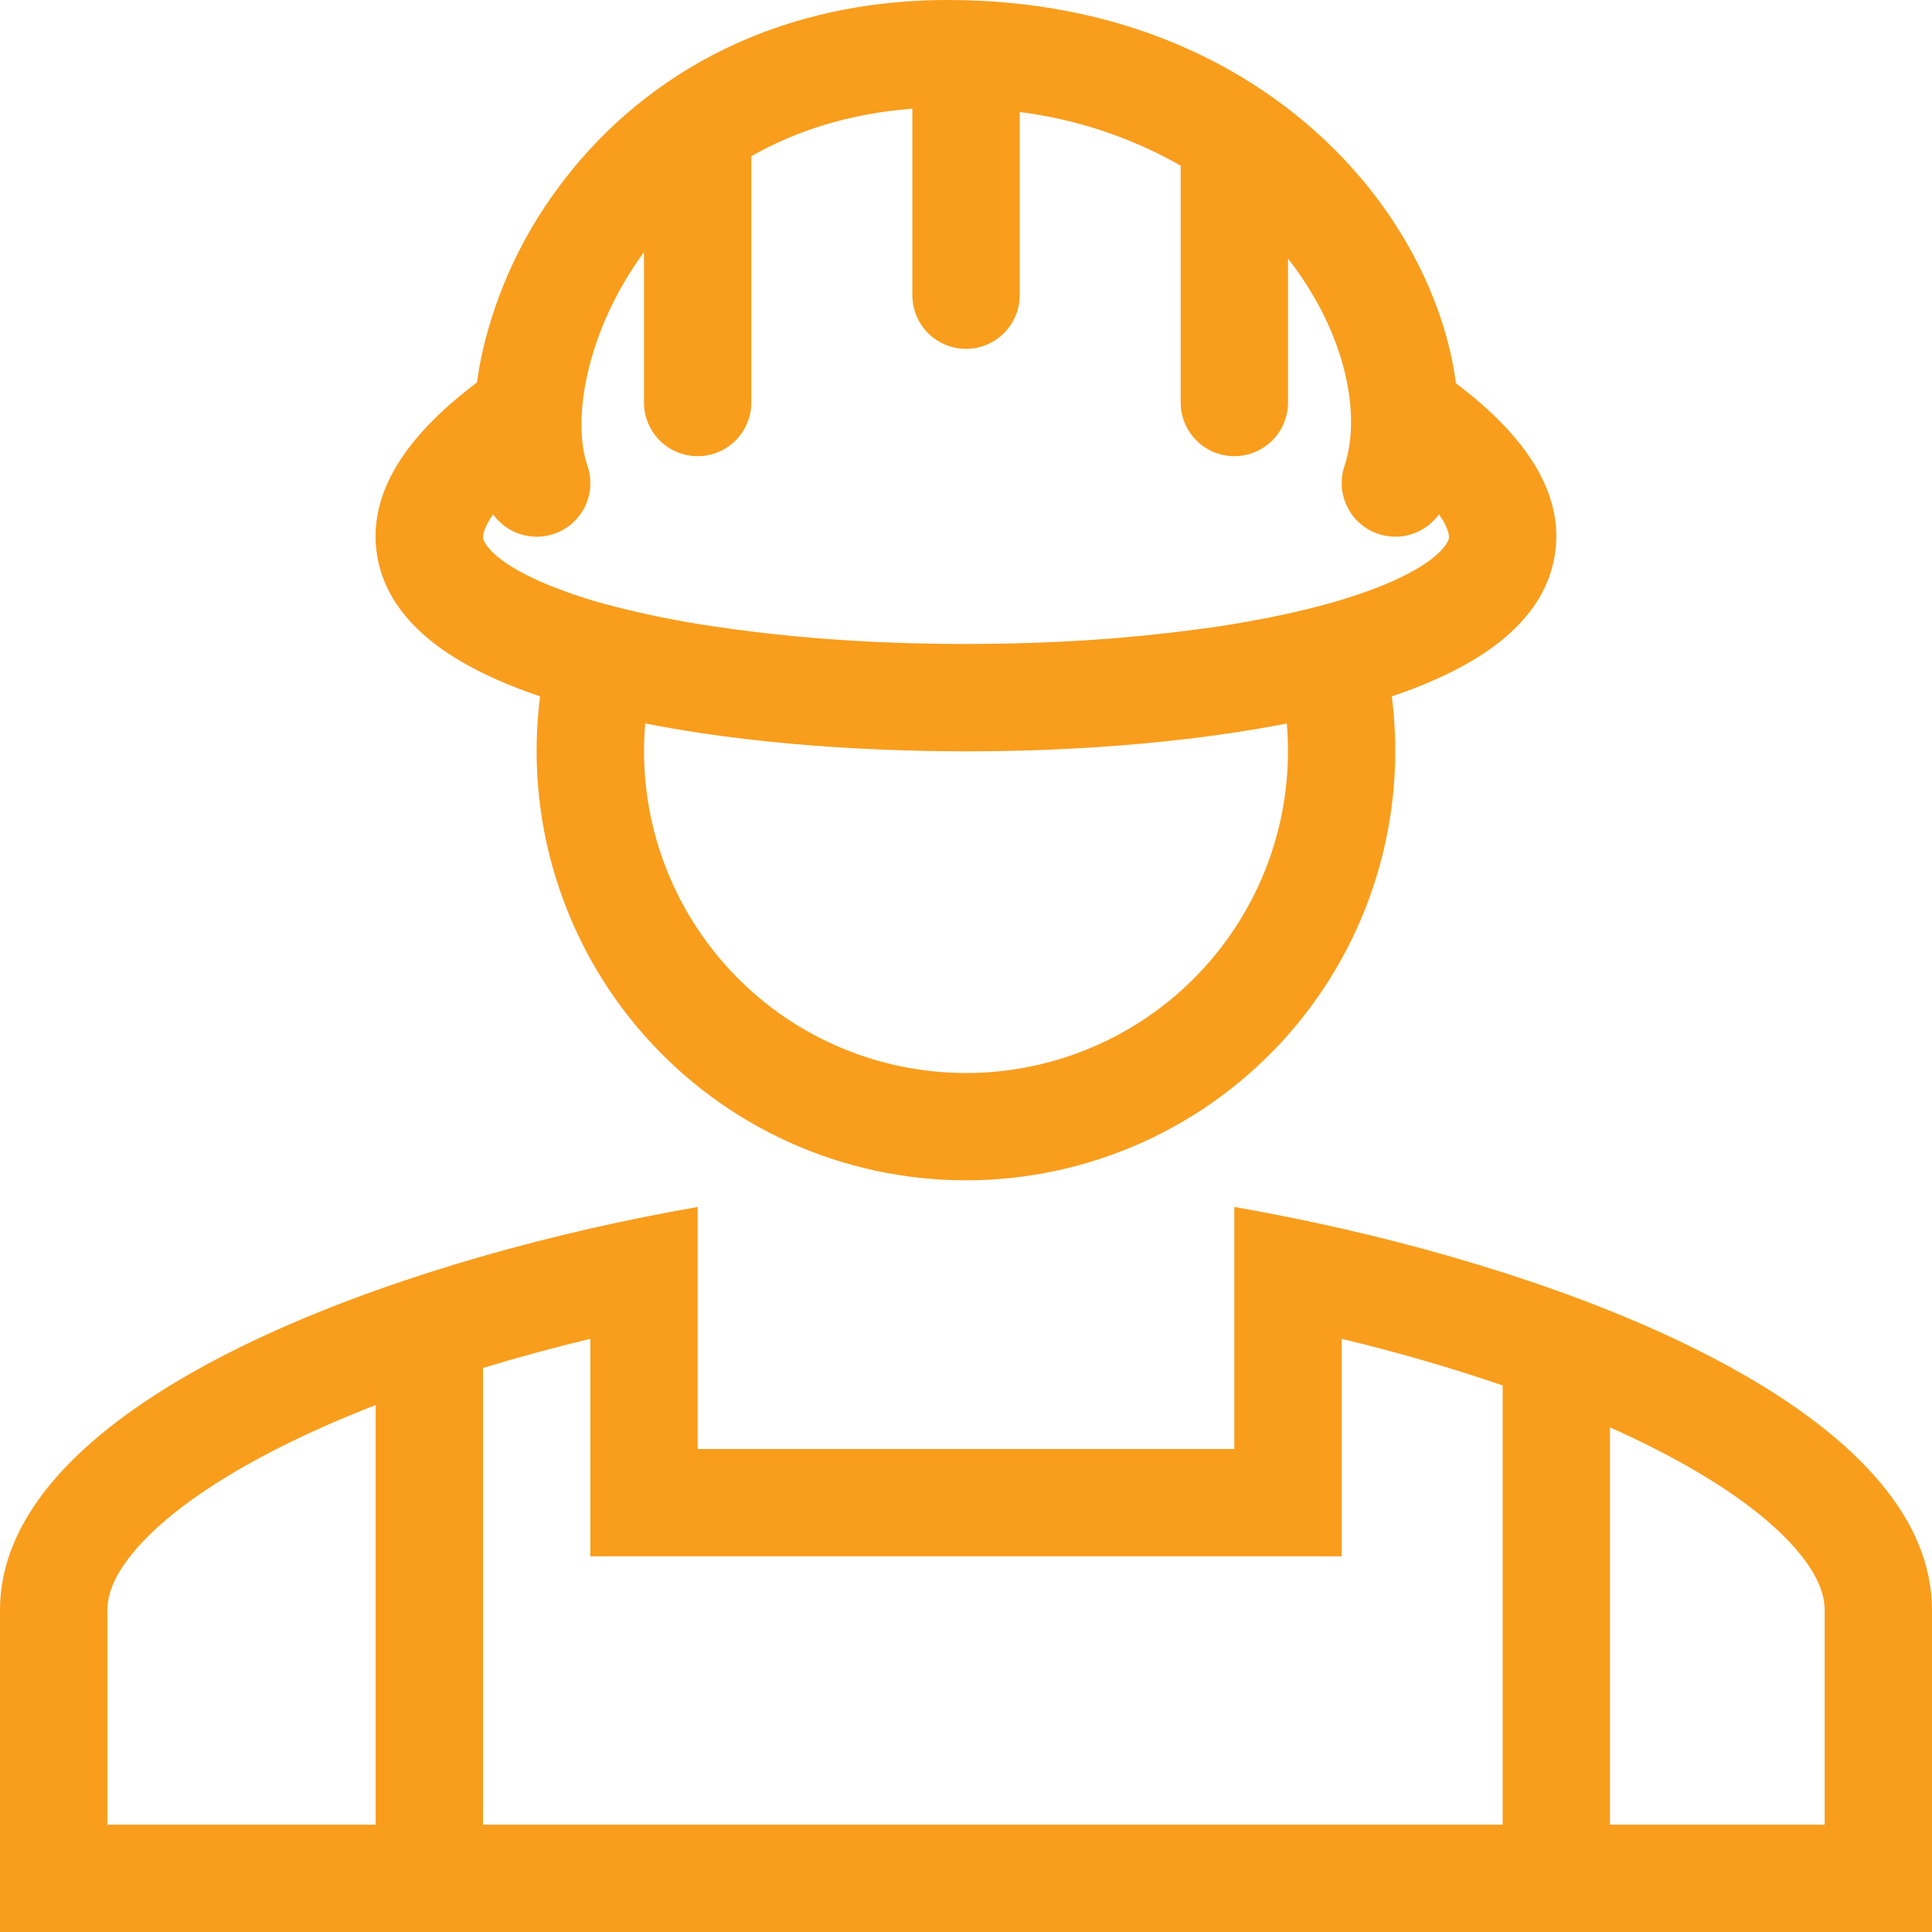 <svg width="43" height="43" viewBox="0 0 43 43" fill="none" xmlns="http://www.w3.org/2000/svg">
<g id="Group">
<path id="Vector" fill-rule="evenodd" clip-rule="evenodd" d="M32.512 8.612L32.404 8.528C32.197 6.959 31.446 5.324 30.273 3.945C28.368 1.706 25.262 0 21.106 0C17.009 0 14.122 1.868 12.419 4.184C11.624 5.256 11.056 6.478 10.75 7.776C10.694 8.019 10.65 8.264 10.616 8.512L10.487 8.611C9.145 9.651 8.159 10.912 8.393 12.359C8.618 13.756 9.882 14.607 11.057 15.126C11.356 15.259 11.678 15.383 12.021 15.499C11.848 16.846 11.964 18.213 12.362 19.511C12.759 20.809 13.428 22.008 14.325 23.027C15.222 24.046 16.326 24.863 17.562 25.422C18.799 25.981 20.141 26.27 21.499 26.27C22.856 26.27 24.198 25.981 25.435 25.422C26.672 24.863 27.776 24.046 28.673 23.027C29.569 22.008 30.239 20.809 30.636 19.511C31.033 18.213 31.149 16.846 30.977 15.499C31.32 15.383 31.642 15.26 31.941 15.126C33.116 14.607 34.379 13.756 34.604 12.359C34.838 10.912 33.853 9.651 32.51 8.611L32.512 8.612ZM13.073 10.358C12.918 9.912 12.877 9.194 13.079 8.306C13.277 7.44 13.688 6.491 14.333 5.612V8.958C14.333 9.275 14.459 9.579 14.683 9.803C14.907 10.027 15.211 10.153 15.528 10.153C15.845 10.153 16.148 10.027 16.372 9.803C16.596 9.579 16.722 9.275 16.722 8.958V3.476C17.705 2.917 18.894 2.526 20.306 2.419V6.569C20.306 6.886 20.431 7.19 20.655 7.414C20.879 7.638 21.183 7.764 21.5 7.764C21.817 7.764 22.121 7.638 22.345 7.414C22.569 7.19 22.695 6.886 22.695 6.569V2.493C23.956 2.652 25.173 3.058 26.278 3.687V8.958C26.278 9.275 26.404 9.579 26.628 9.803C26.852 10.027 27.155 10.153 27.472 10.153C27.789 10.153 28.093 10.027 28.317 9.803C28.541 9.579 28.667 9.275 28.667 8.958V5.755C29.987 7.446 30.296 9.271 29.924 10.367C29.832 10.638 29.841 10.933 29.948 11.198C30.055 11.464 30.255 11.682 30.509 11.813C30.764 11.944 31.057 11.979 31.335 11.912C31.613 11.845 31.858 11.68 32.026 11.448C32.261 11.776 32.252 11.95 32.248 11.978C32.232 12.073 32.049 12.468 30.976 12.943C30.51 13.148 29.956 13.334 29.333 13.497L29.305 13.504C28.63 13.679 27.878 13.827 27.075 13.949C25.584 14.164 24.081 14.287 22.575 14.319C21.54 14.345 20.504 14.334 19.47 14.286C18.28 14.232 17.093 14.119 15.915 13.946C15.168 13.838 14.427 13.69 13.695 13.504L13.667 13.497C13.106 13.356 12.556 13.171 12.024 12.943C10.951 12.468 10.768 12.073 10.752 11.978C10.748 11.95 10.739 11.776 10.975 11.448C11.142 11.681 11.388 11.847 11.667 11.913C11.947 11.98 12.241 11.944 12.496 11.812C12.751 11.68 12.95 11.46 13.056 11.193C13.162 10.926 13.168 10.63 13.073 10.358ZM14.36 16.102C14.756 16.18 15.167 16.25 15.588 16.314C16.863 16.505 18.237 16.627 19.634 16.684C20.88 16.735 22.127 16.735 23.373 16.684C24.763 16.627 26.132 16.505 27.402 16.314C27.816 16.253 28.229 16.183 28.64 16.102C28.725 17.091 28.604 18.087 28.284 19.027C27.963 19.967 27.451 20.83 26.78 21.561C26.109 22.293 25.293 22.877 24.384 23.276C23.475 23.676 22.493 23.882 21.5 23.882C20.507 23.882 19.525 23.676 18.616 23.276C17.707 22.877 16.891 22.293 16.22 21.561C15.549 20.83 15.037 19.967 14.716 19.027C14.396 18.087 14.275 17.091 14.36 16.102Z" fill="#F99D1C"/>
<path id="Vector_2" fill-rule="evenodd" clip-rule="evenodd" d="M27.472 26.863C28.258 27.001 29.058 27.161 29.861 27.343C36.362 28.828 43 31.796 43 35.834V43H0V35.834C0 31.796 6.638 28.828 13.139 27.343C13.931 27.163 14.727 27.003 15.528 26.863V32.25H27.472V26.863ZM10.75 30.447C11.531 30.208 12.333 29.991 13.139 29.797V34.639H29.861V29.798C31.071 30.087 32.267 30.433 33.444 30.835V40.611H35.833V31.769C36.18 31.923 36.514 32.082 36.834 32.245C38.192 32.936 39.199 33.648 39.837 34.329C40.464 34.997 40.611 35.491 40.611 35.834V40.611H2.389V35.834C2.389 35.491 2.536 34.997 3.163 34.329C3.801 33.648 4.808 32.936 6.166 32.245C6.845 31.899 7.582 31.574 8.361 31.272V40.611H10.75V30.447Z" fill="#F99D1C"/>
</g>
</svg>
